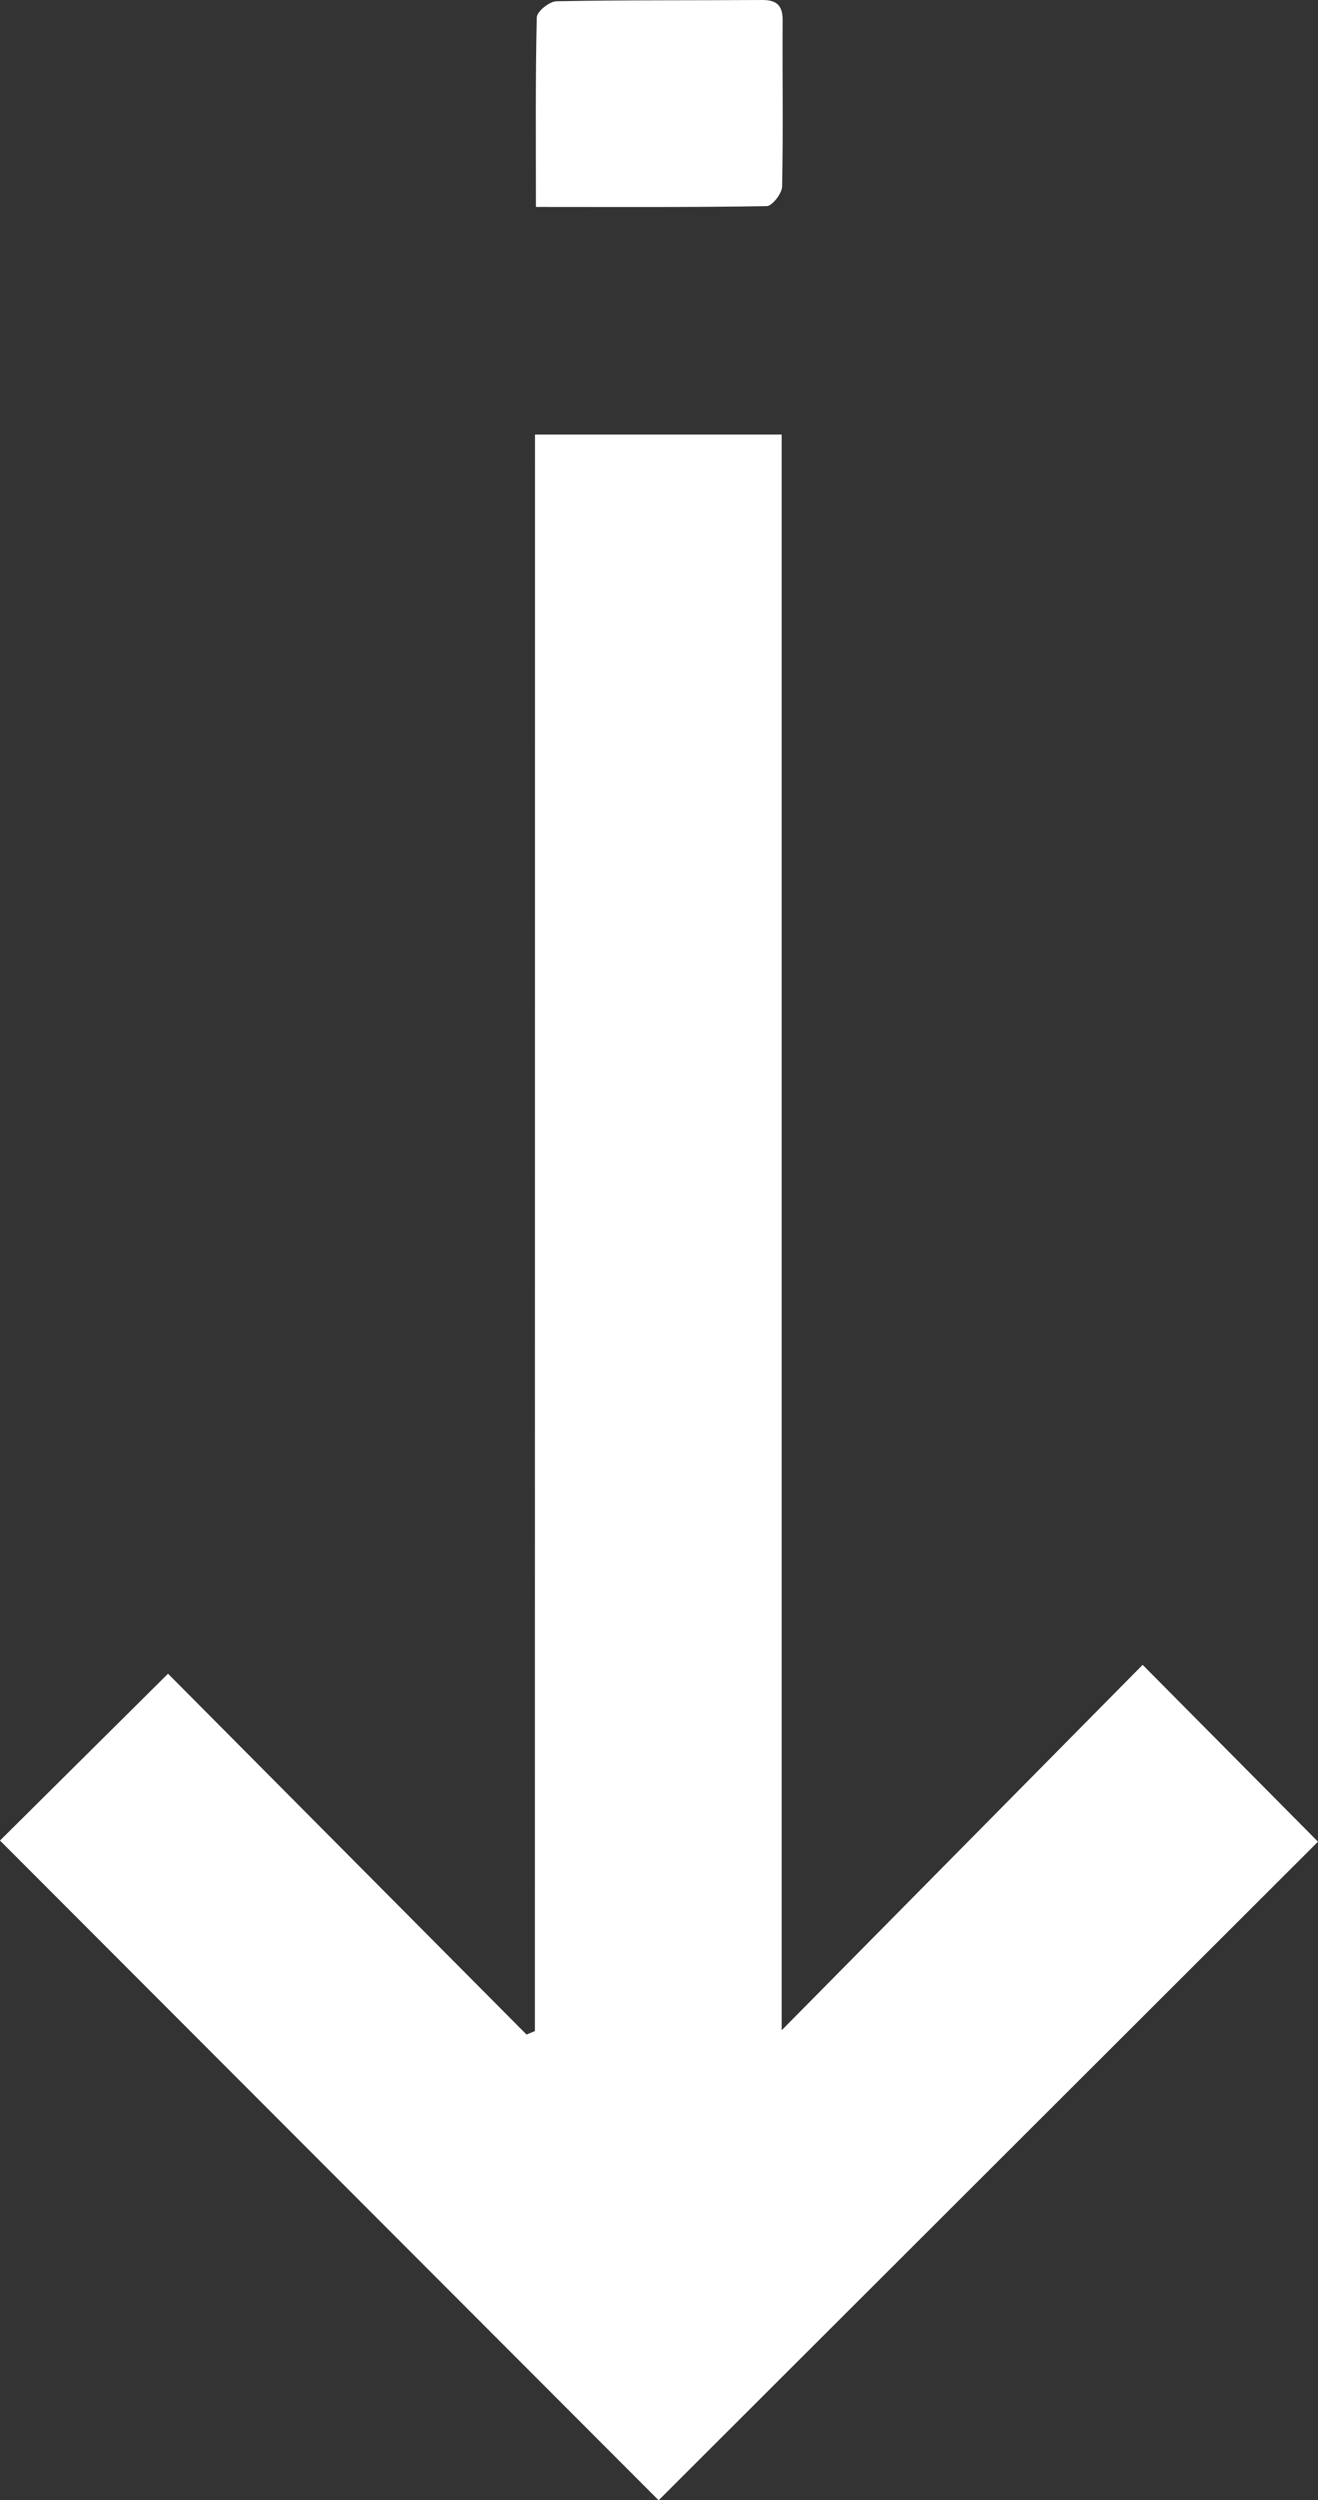 <svg xmlns="http://www.w3.org/2000/svg" viewBox="0 0 230.29 436.86"><rect x="0" y="0" width="230.29" height="436.86" fill="#333333" stroke="none"/><defs><style>.cls-1{fill:#fff;}</style></defs><title>Asset 11</title><g id="Layer_2" data-name="Layer 2"><g id="Layer_1-2" data-name="Layer 1"><path class="cls-1" d="M93.48,75.93h43.1V354.74l63.07-63.85,30.64,30.9L115.08,436.86,0,321.59l29.36-29.15L92,355.49l1.46-.61Z"></path><path class="cls-1" d="M93.64,36.16c0-11.53-.1-22.34.15-33.13C93.82,2,96,.25,97.21.22c12-.23,24-.14,36-.22,2.55,0,3.55,1,3.54,3.55-.06,9.66.11,19.33-.09,29,0,1.22-1.73,3.45-2.69,3.47C120.83,36.24,107.69,36.16,93.64,36.16Z"></path></g></g></svg>